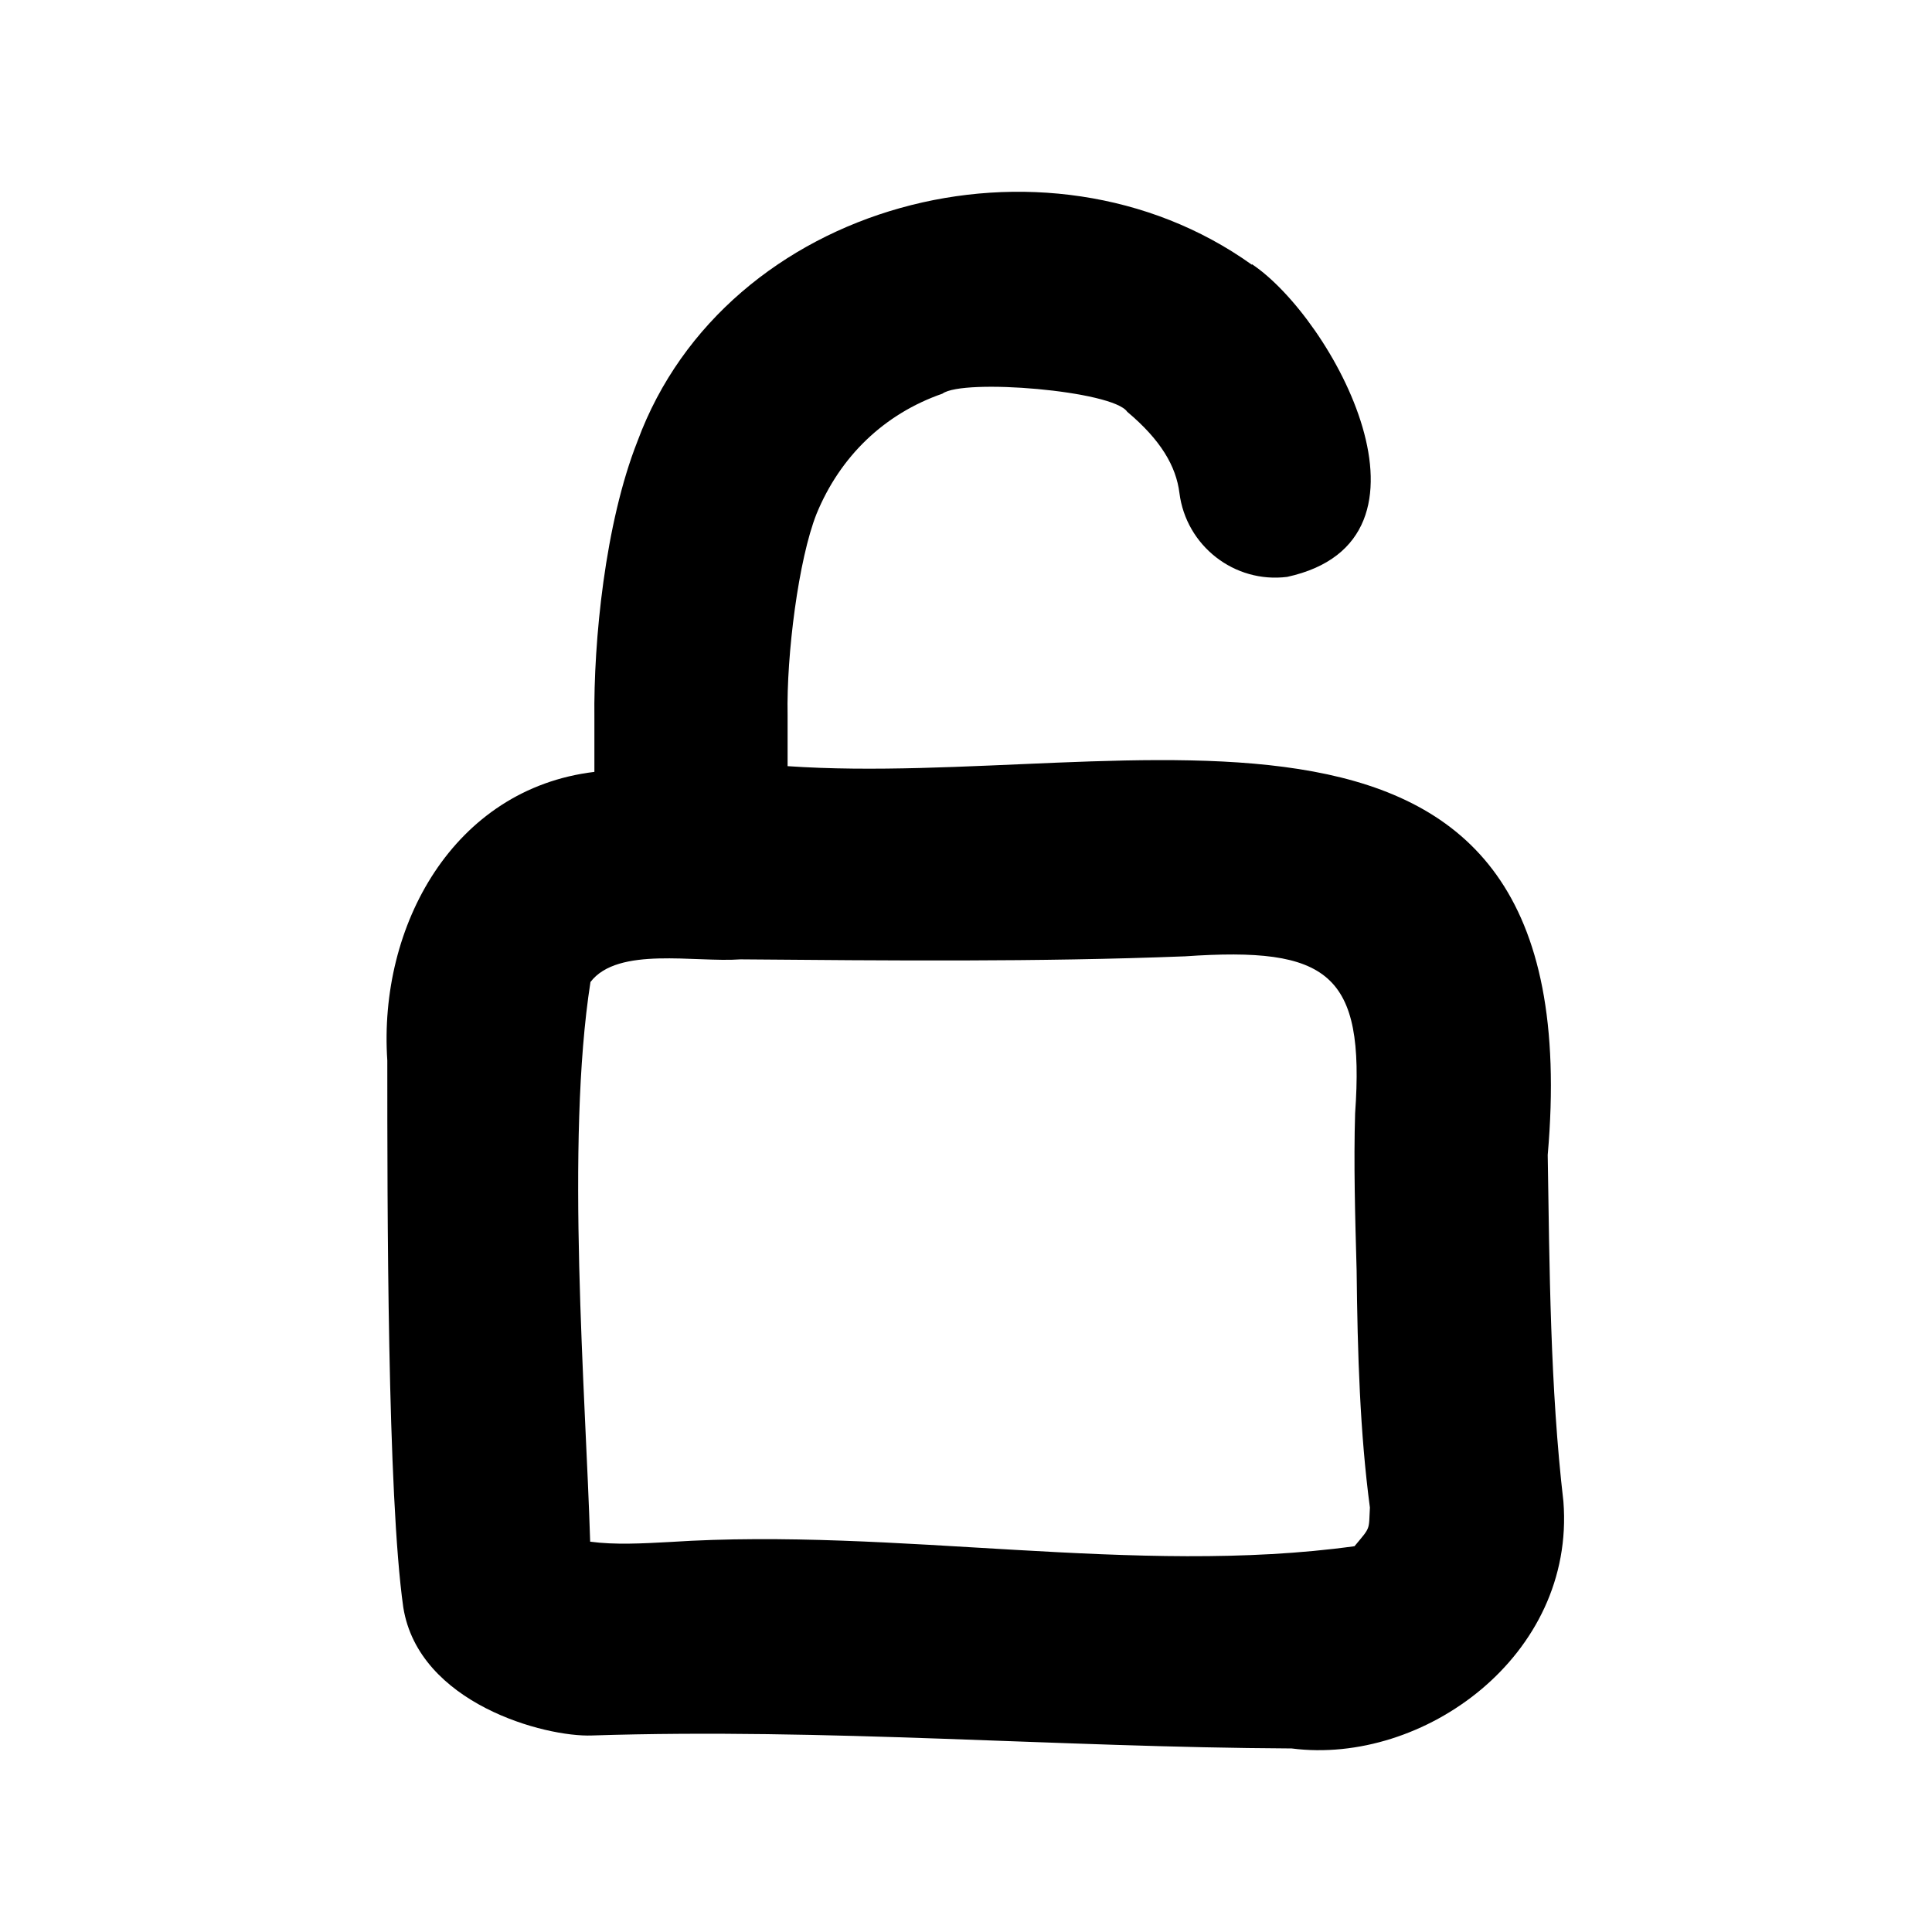 <svg xmlns="http://www.w3.org/2000/svg" viewBox="0 0 640 640"><!--! Font Awesome Pro 7.1.0 by @fontawesome - https://fontawesome.com License - https://fontawesome.com/license (Commercial License) Copyright 2025 Fonticons, Inc. --><path fill="currentColor" d="M414.7 87.7C346.3 38.8 240.4 67 211.2 146.1C200.4 173.4 196.6 212.5 196.9 237.9L196.9 255.7C150.2 261.3 125.3 306.7 128.3 351.3C128.3 399.3 128.3 495.2 133.6 532.5C138.7 564.3 180.5 575.5 196.1 574.9C274 572.4 349.5 578.8 427.9 579.2C471.4 584.8 521.9 548.6 517.9 497.4C513.5 459.6 513.3 419.9 512.7 382.6C528 207.8 374.2 261.6 260.9 253.8L260.9 236.9C260.5 216.9 264.5 185.3 270.5 170.2C278.3 151.2 292.9 137.1 312.2 130.4C319.1 125.3 368.7 129.4 373.4 136.4C384.6 145.8 389.6 154.5 390.7 163.3C392.9 180.8 408.9 193.3 426.4 191.1C481.7 179 441.5 105.4 414.7 87.5zM392.5 316.8C440.1 313.5 452.2 322.4 448.9 368.8C448.4 385.2 448.9 403.1 449.4 420.9C449.7 448.4 450.5 474.6 453.8 499.4C453.4 507.1 454.1 505.7 448.7 512.2C376.3 522.2 296.8 505.9 222 510.8C212.8 511.3 203.7 511.8 195.5 510.7C194 461.7 187.3 378.4 195.6 325.3C204.7 313.4 230.3 318.9 245.3 317.8C293.9 318.2 343.9 318.7 392.4 316.8z"/></svg>